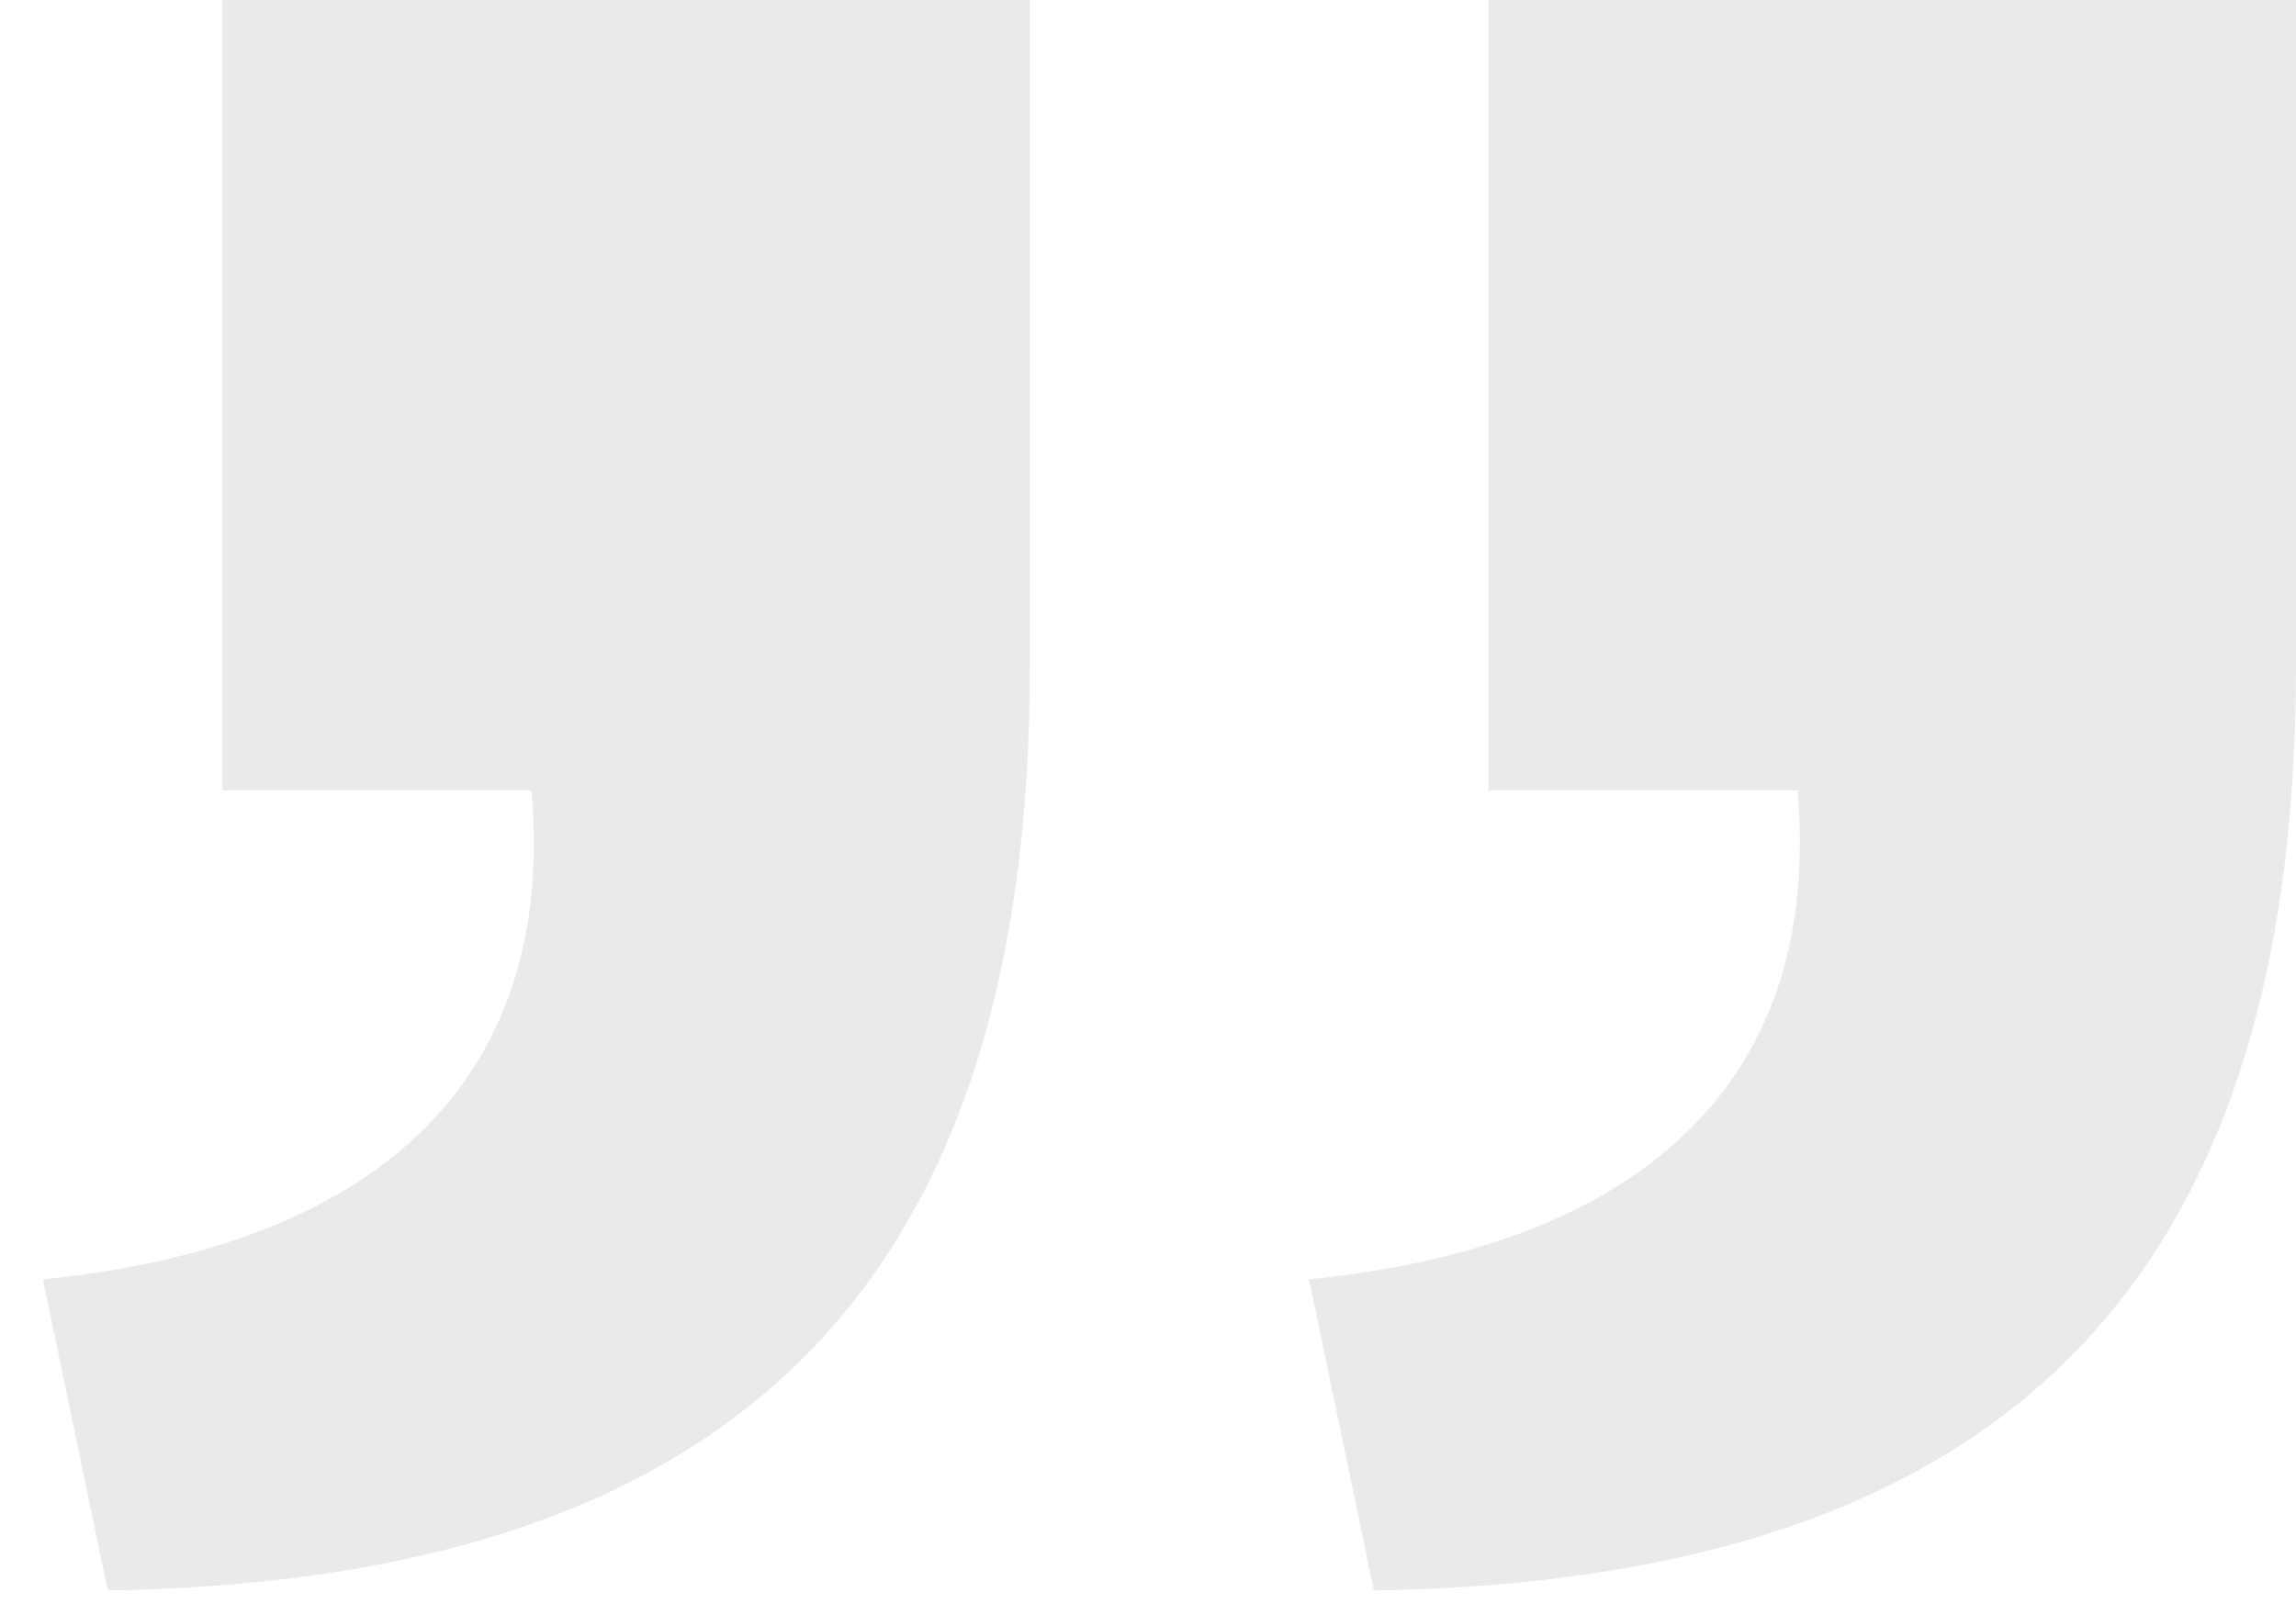<svg width="27" height="19" viewBox="0 0 27 19" fill="none" xmlns="http://www.w3.org/2000/svg">
<path id="&#226;&#128;&#156;&#226;&#128;&#157;" opacity="0.1" d="M16.156 18.709L15.394 15.049C19.438 14.642 21.431 12.609 21.138 9.297H17.504V0H27V7.844C27 15.514 23.131 18.593 16.156 18.709ZM1.267 18.709L0.505 15.049C4.55 14.642 6.543 12.609 6.25 9.297H2.616V0H12.111V7.844C12.111 15.514 8.243 18.593 1.267 18.709Z" fill="#302E2B"/>
</svg>
